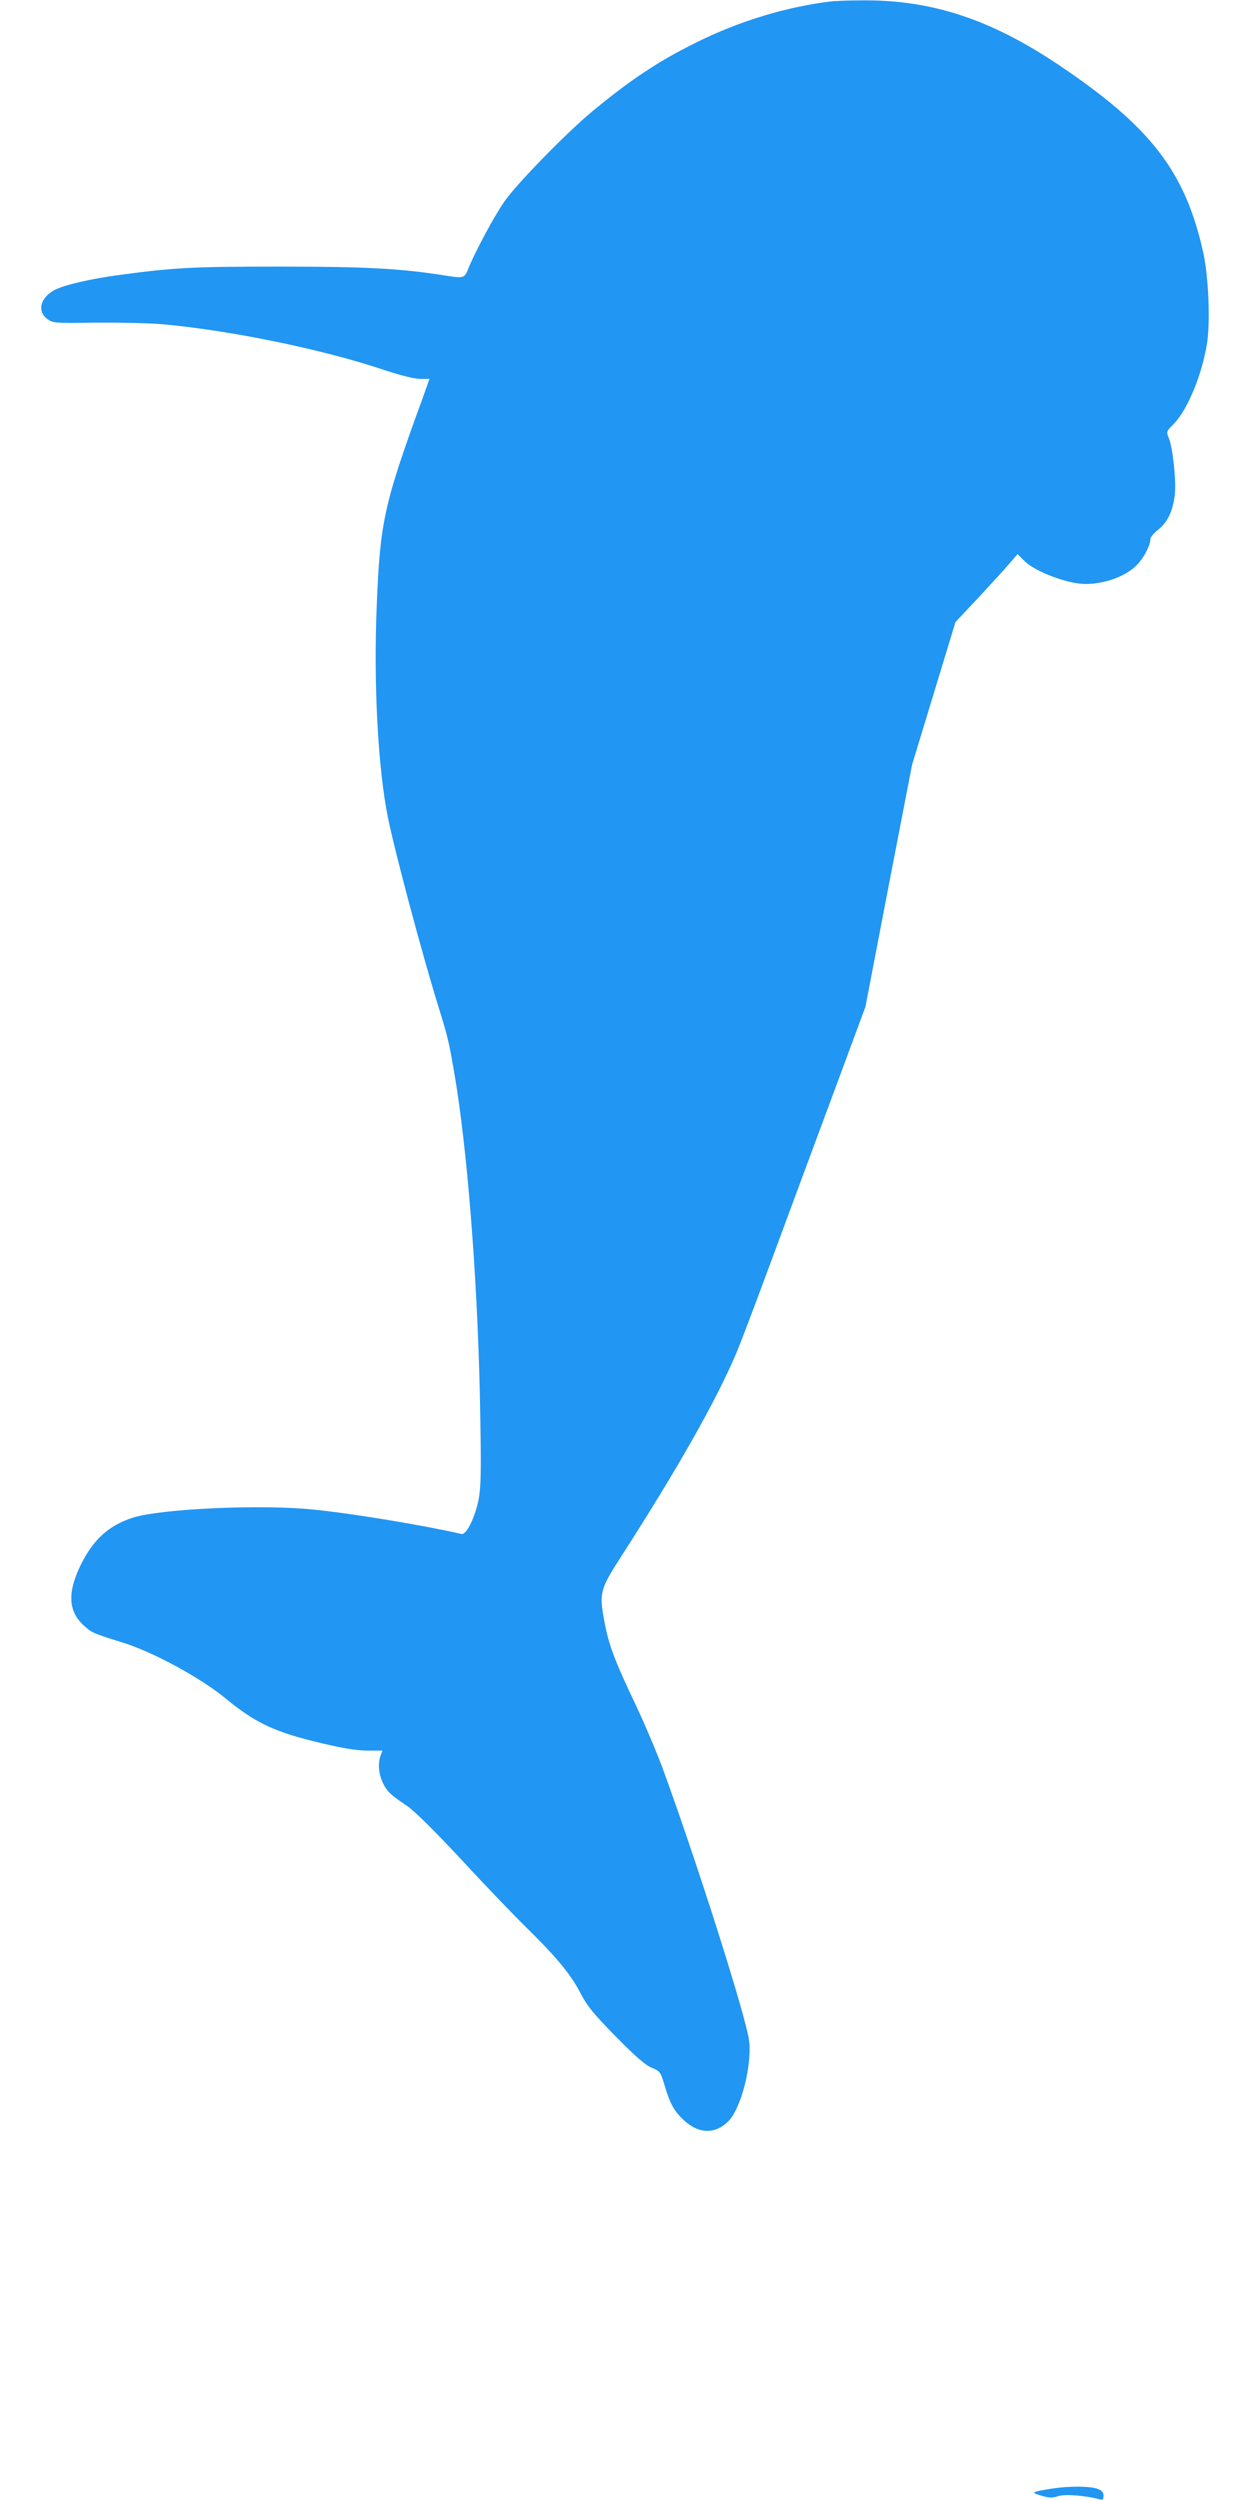<?xml version="1.0" standalone="no"?>
<!DOCTYPE svg PUBLIC "-//W3C//DTD SVG 20010904//EN"
 "http://www.w3.org/TR/2001/REC-SVG-20010904/DTD/svg10.dtd">
<svg version="1.0" xmlns="http://www.w3.org/2000/svg"
 width="640pt" height="1280pt" viewBox="0 0 640 1280"
 preserveAspectRatio="xMidYMid meet">
<g transform="translate(0,1280) scale(0.1,-0.1)"
fill="#2196f3" stroke="none">
<path d="M4265 12794 c-233 -27 -480 -101 -705 -214 -188 -93 -329 -187 -520
-344 -132 -108 -399 -381 -459 -470 -54 -78 -153 -264 -184 -343 -19 -48 -23
-49 -122 -33 -223 35 -396 45 -840 45 -460 0 -544 -5 -840 -45 -141 -20 -265
-49 -314 -74 -75 -40 -93 -109 -38 -150 27 -20 39 -21 245 -18 119 1 273 -2
342 -8 349 -31 825 -129 1142 -236 83 -27 150 -44 180 -44 l47 0 -40 -112
c-193 -530 -213 -620 -230 -1047 -17 -399 6 -832 57 -1086 34 -169 173 -693
259 -970 47 -152 53 -176 80 -333 66 -380 118 -1030 132 -1657 8 -405 7 -482
-12 -557 -21 -85 -60 -157 -82 -152 -191 44 -558 105 -758 125 -269 28 -785 4
-927 -42 -121 -40 -198 -110 -261 -234 -74 -148 -69 -247 16 -321 37 -34 51
-39 192 -83 155 -47 402 -181 530 -287 156 -128 252 -173 499 -231 105 -25
175 -36 228 -36 l76 0 -9 -24 c-23 -62 0 -152 53 -199 12 -12 50 -39 83 -61
38 -26 138 -125 277 -274 119 -129 267 -283 329 -344 157 -154 231 -243 280
-338 35 -68 66 -106 182 -224 101 -103 152 -147 184 -160 42 -17 45 -21 65
-88 29 -98 50 -135 101 -182 75 -69 159 -71 226 -4 64 64 120 278 107 408 -11
111 -264 909 -441 1393 -31 85 -95 236 -142 335 -104 218 -137 305 -158 421
-28 147 -23 167 85 334 294 458 481 789 587 1035 19 44 97 249 173 455 76 206
218 589 315 850 l176 475 119 620 120 620 111 365 111 365 122 130 c66 71 138
150 158 174 l38 44 36 -36 c54 -54 221 -117 311 -117 105 0 217 43 271 105 33
37 62 95 62 125 0 9 18 31 41 49 48 39 74 94 84 178 8 69 -10 241 -31 291 -13
32 -12 34 24 70 73 73 149 260 173 421 16 112 6 339 -20 456 -92 417 -269 646
-741 963 -352 236 -656 335 -1015 330 -60 0 -123 -3 -140 -4z"/>
<path d="M5390 59 c-113 -18 -116 -20 -54 -38 37 -11 53 -11 83 -1 35 11 138
3 209 -16 18 -5 22 -2 22 18 0 18 -8 27 -33 36 -37 13 -143 14 -227 1z"/>
</g>
</svg>
